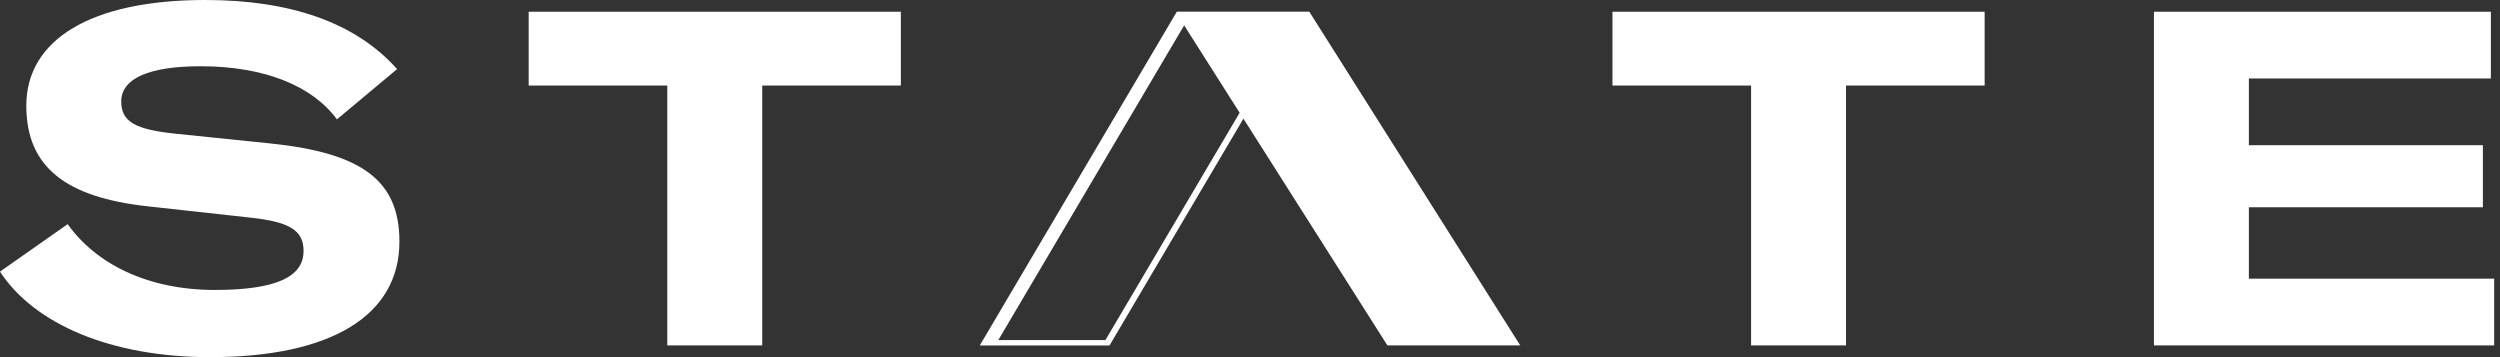 <svg width="224" height="32" viewBox="0 0 224 32" fill="none" xmlns="http://www.w3.org/2000/svg">
<rect x="0" y="0" width="224" height="32" fill="#333333" stroke="none"/>
<g clip-path="url(#clip0_2004_2344)">
<path d="M35.788 21.642C35.788 28.295 29.642 32 18.82 32C9.979 32 3.074 29.053 0 24.337L6.063 20.084C8.547 23.578 13.137 25.979 19.242 25.979C24.673 25.979 27.2 24.841 27.2 22.484C27.2 20.631 25.937 19.874 22.399 19.495L13.22 18.484C5.936 17.684 2.357 14.99 2.357 9.474C2.358 3.536 8.168 0 18.401 0C25.937 0 31.831 1.978 35.579 6.19L30.19 10.695C28 7.706 23.706 5.936 17.979 5.936C13.347 5.936 10.863 7.031 10.863 9.094C10.863 10.904 12.084 11.621 15.916 11.999L24.126 12.842C32.379 13.684 35.788 16.126 35.788 21.642ZM47.369 7.663H59.79V30.948H68.295V7.663H80.716V1.053H47.369V7.663ZM144.477 7.663H156.898V30.948H165.403V7.663H177.824V1.053H144.477V7.663ZM201.498 18.57H222.466V13.012H201.498V7.033H223.182V1.053H192.992V30.948H223.477V24.97H201.498L201.498 18.57ZM117.312 1.045L136.212 30.945H124.31L111.412 10.632L99.412 30.955H87.787L105.445 1.045H117.312ZM111.072 10.103L106.1 2.271L89.45 30.47H99.047L111.072 10.103Z" fill="white"/>
</g>
<defs>
<clipPath id="clip0_2004_2344">
<rect width="223.477" height="32" fill="white"/>
</clipPath>
</defs>
</svg>
